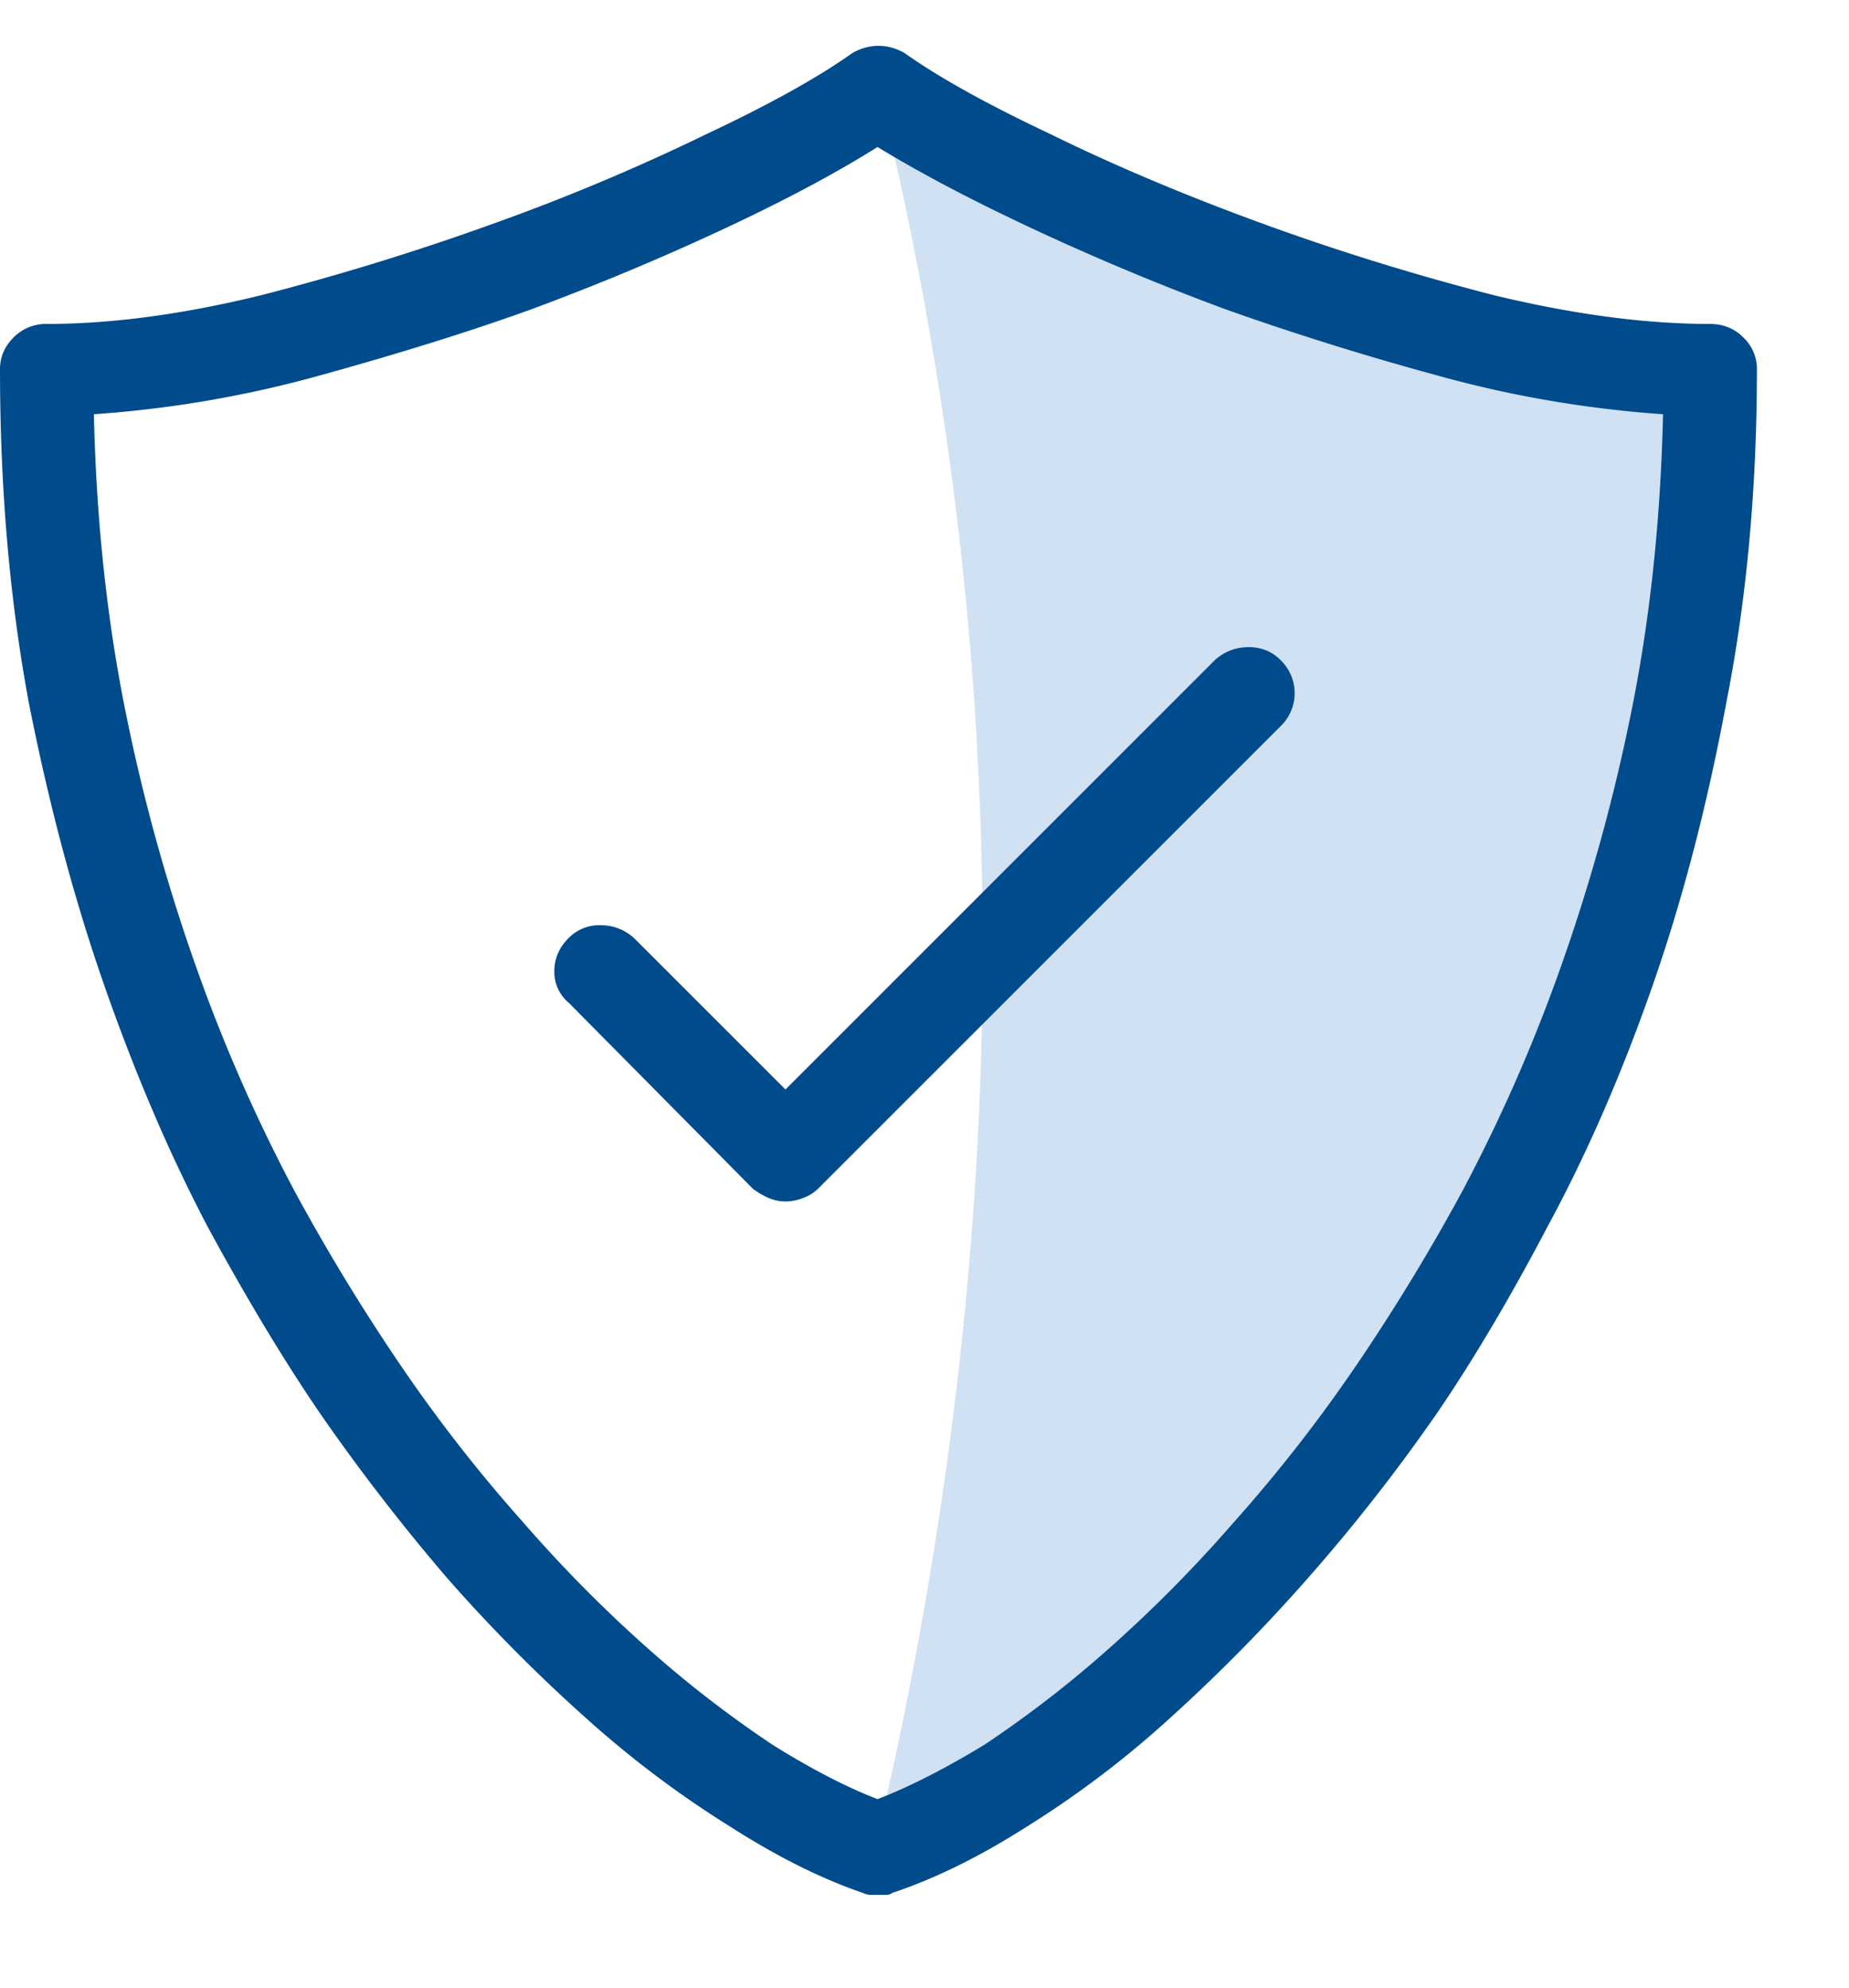 <svg xmlns="http://www.w3.org/2000/svg" width="40" height="43">
  <g fill="none" fill-rule="evenodd">
    <path
      d="M19.035 39.51C22 26.685 22 14.157 19.035 2.04c3.804 1.858 12.277 5.285 18.13 6.2.124 3.255.124 5.656-1.457 10.828-3.472 11.356-11.553 18.323-16.673 20.443z"
      fill-opacity=".2" fill="#156CC4"/>
    <path
      d="M19.16 40.992h-.332a.347.347 0 0 1-.156-.039c-.912-.312-1.875-.794-2.89-1.445a22.19 22.19 0 0 1-3.067-2.305 35.247 35.247 0 0 1-3.027-3.047 43.688 43.688 0 0 1-2.774-3.593c-.781-1.146-1.588-2.487-2.422-4.024-.807-1.536-1.543-3.249-2.207-5.137-.664-1.888-1.217-3.951-1.66-6.191C.208 12.97 0 10.563 0 7.984c0-.26.098-.488.293-.683a.982.982 0 0 1 .723-.293c1.406 0 2.955-.209 4.648-.625a55.481 55.481 0 0 0 5.059-1.563 45.617 45.617 0 0 0 4.55-1.914c1.38-.65 2.435-1.237 3.165-1.758.182-.104.37-.156.566-.156.195 0 .384.052.566.156.73.521 1.784 1.107 3.164 1.758 1.38.677 2.891 1.315 4.532 1.914 1.64.6 3.32 1.12 5.039 1.563 1.718.416 3.28.625 4.687.625.287 0 .528.097.723.293a.937.937 0 0 1 .293.683c0 2.579-.222 4.987-.664 7.227-.417 2.24-.957 4.303-1.621 6.191s-1.413 3.6-2.246 5.137c-.808 1.537-1.602 2.878-2.383 4.023a38.956 38.956 0 0 1-2.813 3.594 37.067 37.067 0 0 1-3.008 3.047 21.313 21.313 0 0 1-3.046 2.305c-1.016.65-1.993 1.133-2.93 1.445-.026.026-.072.04-.137.04zM2.031 8.961c.052 2.318.287 4.492.703 6.523a40.39 40.39 0 0 0 1.563 5.586 35.678 35.678 0 0 0 2.07 4.688 43.9 43.9 0 0 0 2.227 3.672 32.907 32.907 0 0 0 2.734 3.515 29.63 29.63 0 0 0 2.774 2.793 24.424 24.424 0 0 0 2.617 2.012c.833.52 1.588.911 2.265 1.172.677-.26 1.446-.651 2.305-1.172a24.424 24.424 0 0 0 2.617-2.012 29.63 29.63 0 0 0 2.774-2.793 32.907 32.907 0 0 0 2.734-3.515 43.9 43.9 0 0 0 2.227-3.672 35.678 35.678 0 0 0 2.07-4.688 40.39 40.39 0 0 0 1.562-5.586c.417-2.03.651-4.205.704-6.523a24.483 24.483 0 0 1-4.961-.86 63.088 63.088 0 0 1-4.493-1.406 54.855 54.855 0 0 1-4.12-1.718c-1.342-.625-2.481-1.224-3.419-1.797-.911.573-2.037 1.172-3.379 1.797a54.855 54.855 0 0 1-4.12 1.718c-1.303.47-2.8.938-4.493 1.407a24.483 24.483 0 0 1-4.96.859zm14.961 17.031a.904.904 0 0 1-.37-.078 1.708 1.708 0 0 1-.333-.195l-3.984-4.024a.87.87 0 0 1-.313-.683c0-.274.104-.515.313-.723a.927.927 0 0 1 .683-.273c.274 0 .515.09.723.273l3.281 3.281 9.297-9.297c.208-.182.45-.273.723-.273.273 0 .501.091.683.273a.992.992 0 0 1 0 1.446l-10 10a.917.917 0 0 1-.312.195c-.13.052-.26.078-.39.078z"
      fill="#004B8C" fill-rule="nonzero"/>
  </g>
</svg>
